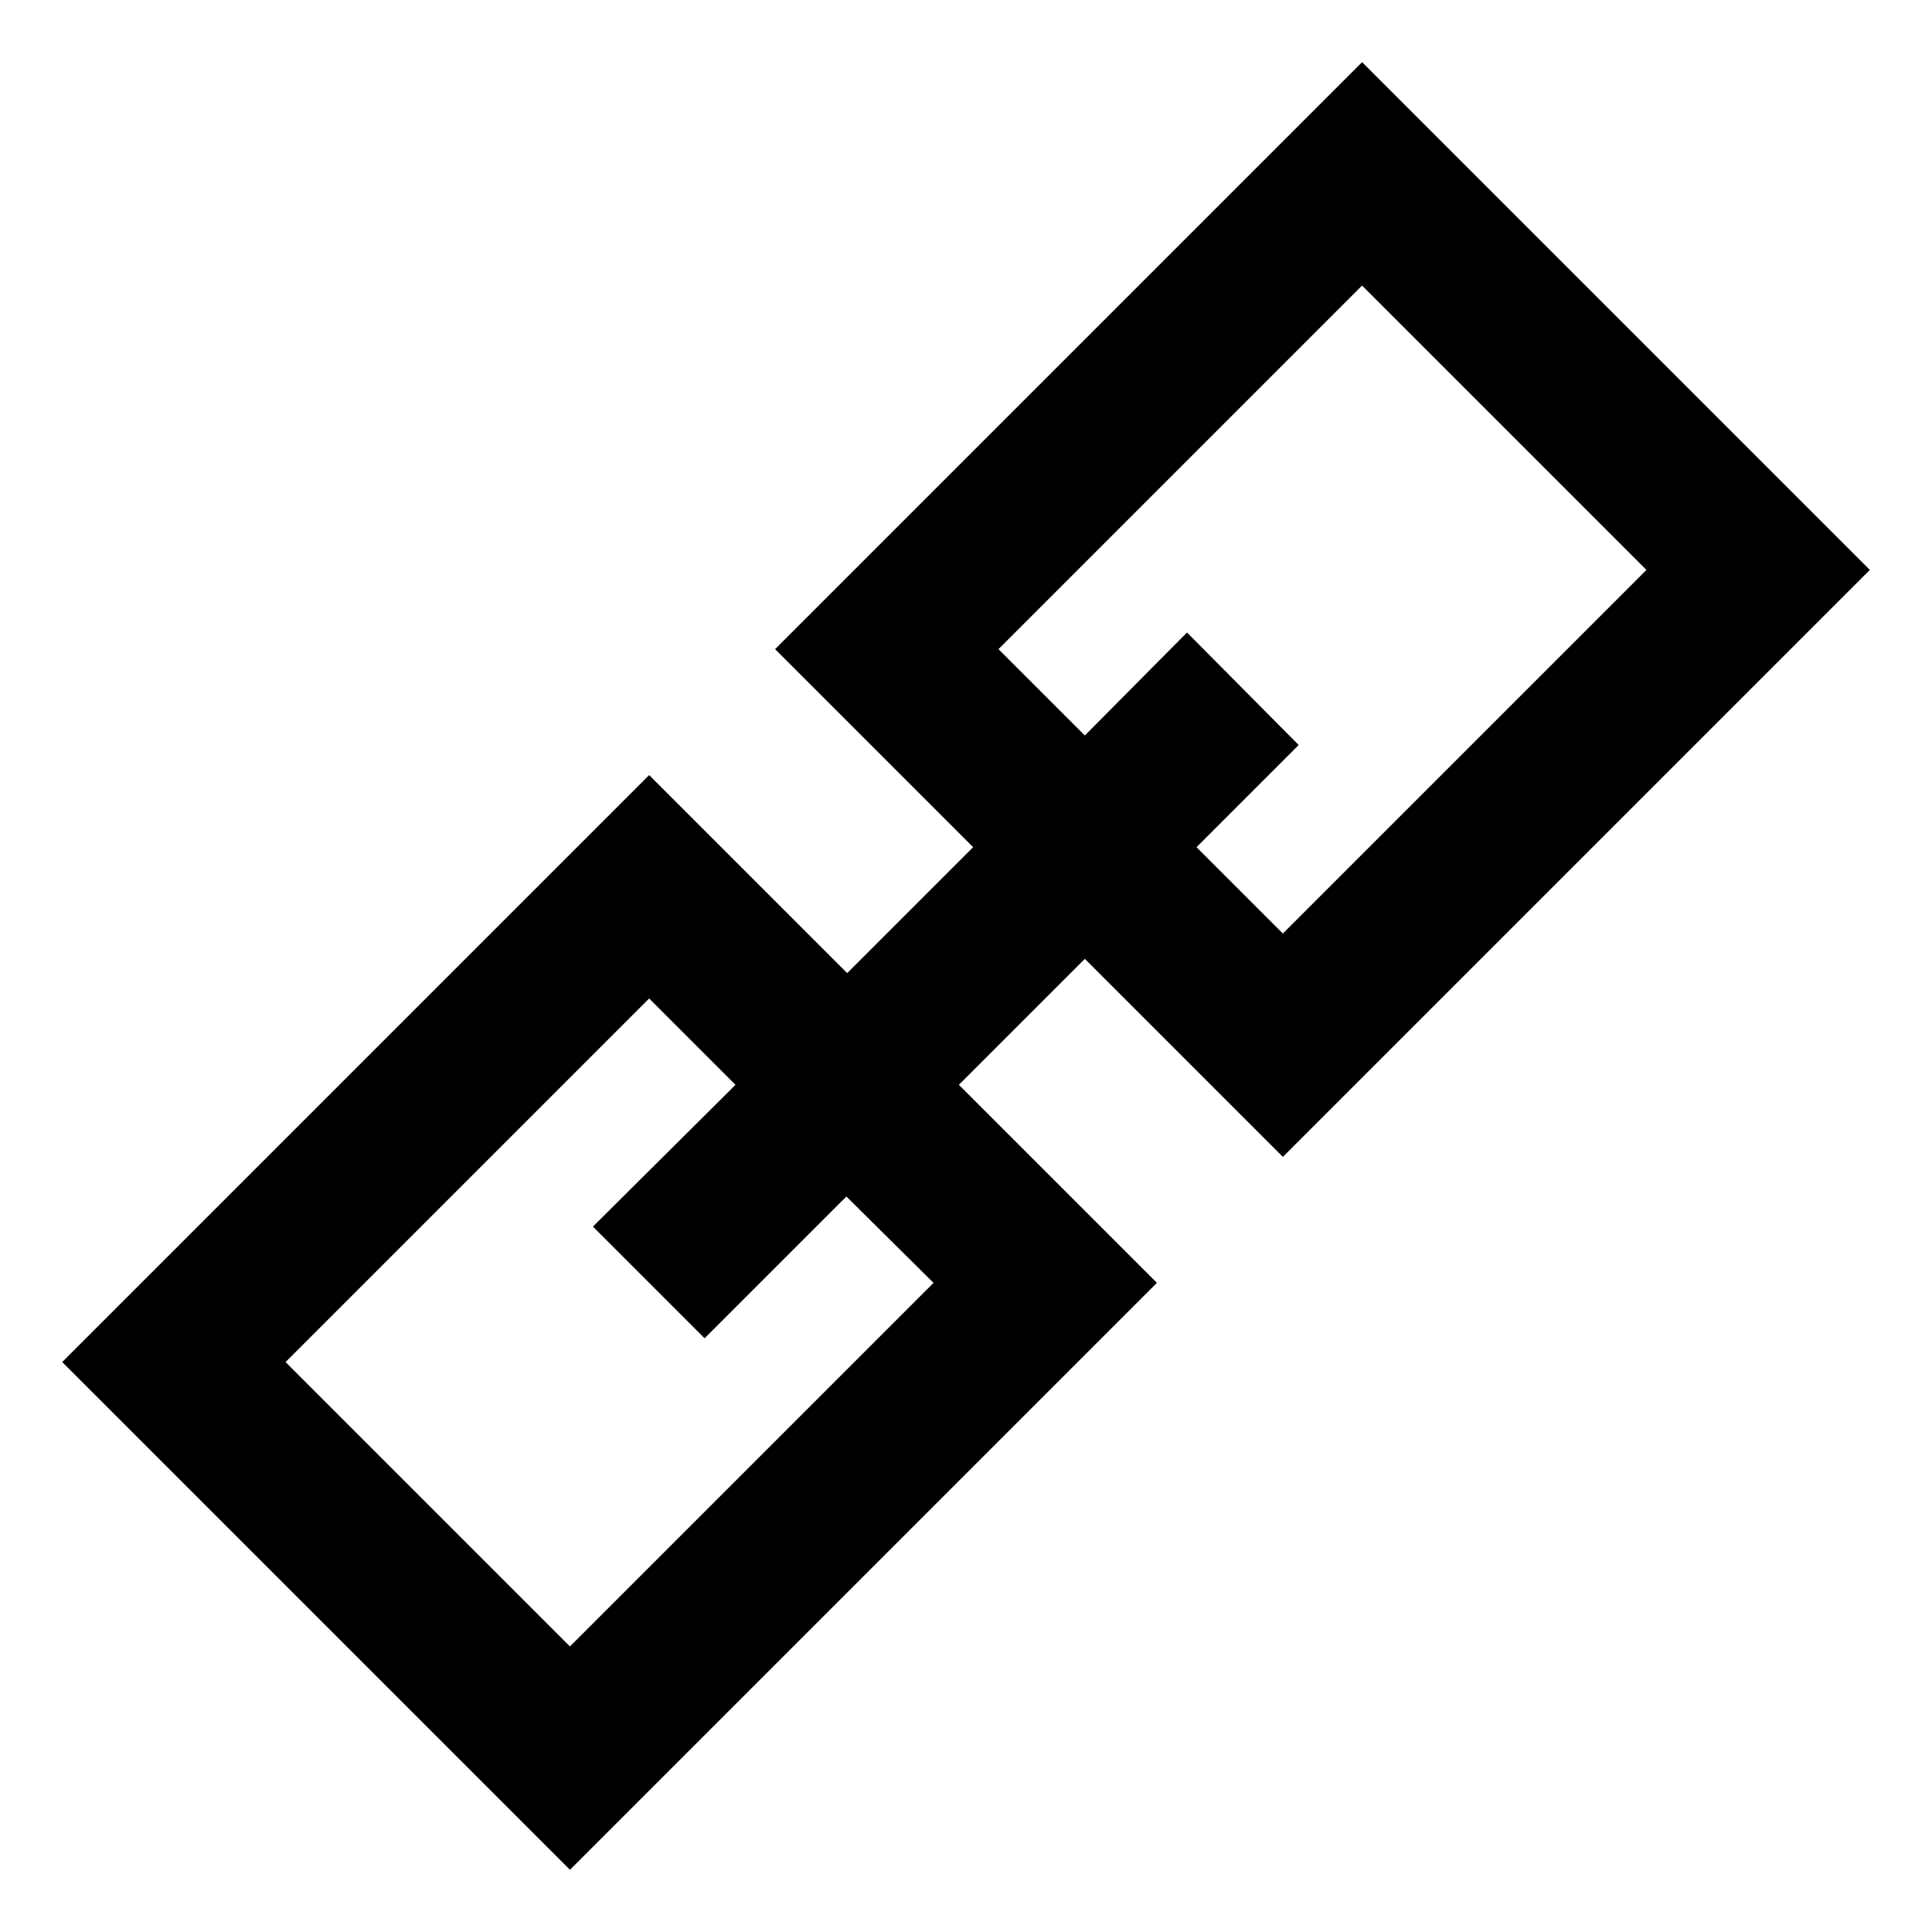 <?xml version="1.0" encoding="UTF-8"?>
<!-- Uploaded to: SVG Repo, www.svgrepo.com, Generator: SVG Repo Mixer Tools -->
<svg fill="#000000" width="800px" height="800px" version="1.1" viewBox="144 144 512 512" xmlns="http://www.w3.org/2000/svg">
 <path d="m349.41 316.03 52.48 52.48-33.375 33.375-52.48-52.48-155.55 155.55 134.56 134.56 155.55-155.55-52.48-52.48 33.379-33.379 52.48 52.48 155.55-155.55-134.56-134.56zm41.984 167.94-96.352 96.352-75.363-75.363 96.355-96.352 22.879 22.883-37.785 37.574 29.598 29.598 37.574-37.574zm92.574-92.578-22.879-22.879 27.078-27.078-29.598-29.812-27.078 27.289-22.883-22.879 96.352-96.355 75.363 75.363z"/>
</svg>